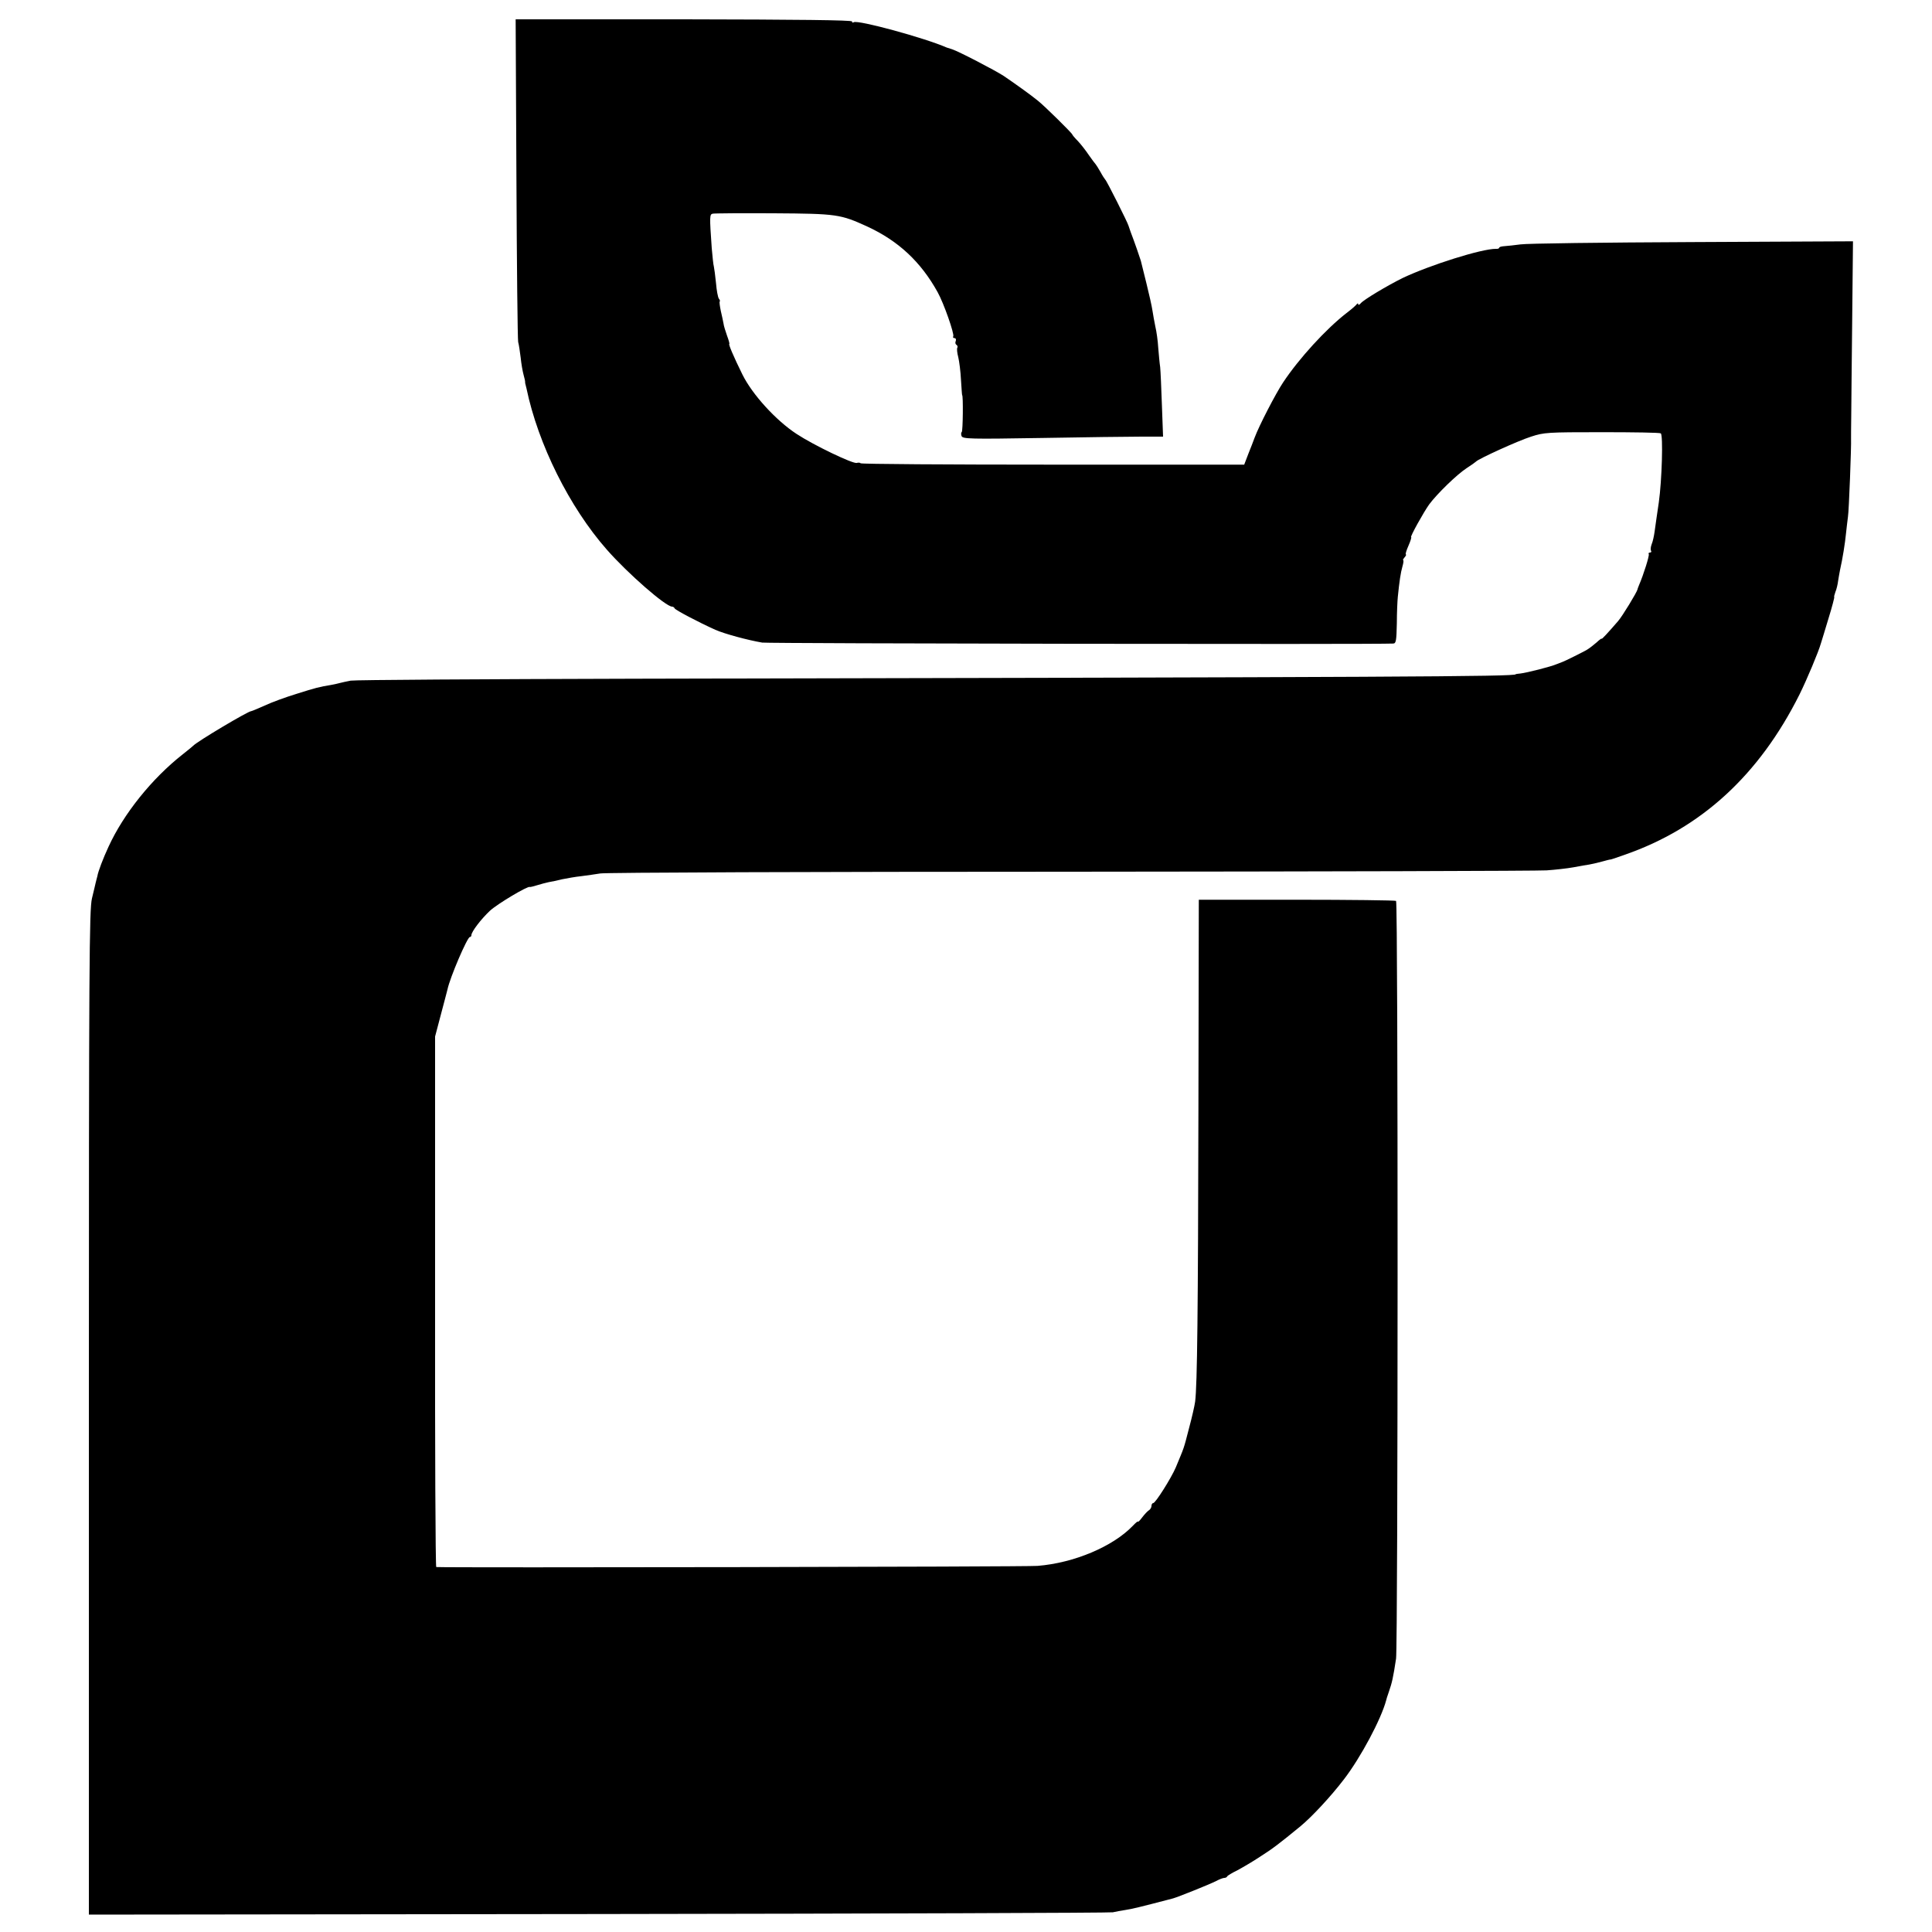 <?xml version="1.0" standalone="no"?>
<!DOCTYPE svg PUBLIC "-//W3C//DTD SVG 20010904//EN"
 "http://www.w3.org/TR/2001/REC-SVG-20010904/DTD/svg10.dtd">
<svg version="1.0" xmlns="http://www.w3.org/2000/svg"
 width="1000pt" height="1000pt" viewBox="0 0 1000 1000"
 preserveAspectRatio="xMidYMid meet">
<g transform="translate(0,1000) scale(0.1,-0.1)"
fill="#000000" stroke="none">
<path d="M2673 9077 c2 -452 6 -833 9 -847 4 -14 9 -50 13 -81 3 -31 10 -71
15 -89 5 -18 9 -35 8 -39 0 -3 1 -8 2 -11 1 -3 3 -12 5 -20 60 -289 223 -616
416 -835 109 -124 305 -295 338 -295 5 0 11 -4 13 -9 3 -8 124 -72 211 -111
48 -21 166 -53 242 -66 30 -5 3173 -10 3267 -5 14 1 16 16 18 104 0 56 3 118
5 137 8 81 15 127 24 158 5 17 7 32 4 32 -3 0 0 7 7 15 7 8 10 15 7 15 -4 0 2
20 13 45 11 25 17 45 14 45 -7 0 65 130 94 170 41 55 143 154 192 186 25 16
47 32 50 35 10 13 218 108 285 129 67 22 85 23 366 23 163 0 300 -2 305 -6 13
-7 6 -244 -10 -357 -9 -62 -16 -108 -22 -153 -3 -21 -9 -50 -15 -64 -5 -13 -7
-29 -3 -34 3 -5 0 -9 -6 -9 -6 0 -9 -4 -6 -8 4 -7 -26 -104 -51 -162 -3 -8 -7
-17 -7 -20 -3 -15 -79 -140 -101 -165 -51 -59 -85 -96 -85 -91 0 3 -12 -6 -27
-20 -15 -13 -38 -31 -52 -39 -27 -15 -112 -57 -121 -60 -3 -1 -17 -7 -31 -12
-32 -14 -156 -45 -189 -49 -14 -1 -25 -3 -25 -4 0 -12 -604 -15 -4550 -23
-792 -2 -1458 -6 -1480 -10 -22 -4 -47 -10 -55 -12 -8 -2 -28 -7 -45 -10 -62
-10 -81 -15 -179 -46 -56 -17 -130 -44 -166 -61 -36 -16 -67 -29 -70 -29 -16
0 -280 -157 -300 -179 -3 -3 -27 -23 -55 -45 -159 -125 -305 -307 -383 -477
-28 -60 -55 -131 -58 -153 -1 -5 -3 -12 -4 -15 -1 -3 -3 -12 -5 -20 -2 -8 -10
-44 -19 -80 -14 -58 -16 -335 -16 -2663 l0 -2597 2638 3 c1450 2 2648 6 2662
9 14 3 43 9 65 12 34 5 79 16 247 60 28 8 190 73 223 90 17 9 35 16 42 16 6 0
13 3 15 8 2 4 25 18 52 31 26 14 81 46 120 72 63 40 97 66 208 157 59 49 156
153 224 242 87 113 193 312 219 410 0 3 6 21 13 41 17 49 23 75 38 174 10 72
11 3916 0 3922 -5 3 -237 6 -515 6 l-506 0 -2 -1089 c-2 -1044 -6 -1422 -17
-1509 -3 -22 -17 -83 -31 -135 -30 -116 -24 -96 -69 -205 -23 -54 -105 -185
-117 -185 -5 0 -9 -7 -9 -15 0 -7 -6 -18 -13 -22 -7 -4 -23 -21 -35 -37 -12
-16 -22 -26 -22 -22 0 4 -12 -6 -27 -22 -103 -107 -304 -192 -493 -207 -54 -5
-3057 -10 -3112 -6 -4 1 -7 619 -6 1374 l0 1372 29 110 c16 61 32 120 35 133
13 63 103 272 116 272 4 0 8 4 8 10 0 17 49 82 96 126 39 36 197 130 206 123
2 -1 19 3 38 9 19 6 46 13 60 16 14 2 45 9 70 15 25 5 69 13 99 16 30 4 74 10
98 14 23 5 1117 9 2430 9 1313 1 2424 4 2468 7 44 3 107 10 140 16 33 6 69 13
80 14 11 2 40 8 65 15 25 7 45 12 45 11 0 -1 34 10 75 25 395 137 695 412 904
829 39 79 99 222 111 265 3 8 20 66 39 128 19 61 32 112 30 112 -2 0 1 12 6
26 6 14 12 40 14 57 3 18 7 43 10 57 13 57 26 138 31 190 3 30 8 69 10 85 5
28 18 371 16 405 0 8 0 62 1 120 0 58 3 284 5 503 l4 398 -833 -4 c-458 -2
-858 -7 -888 -12 -30 -4 -67 -8 -82 -9 -16 -1 -28 -4 -28 -8 0 -4 -8 -7 -17
-6 -73 1 -342 -84 -483 -151 -79 -39 -203 -113 -217 -131 -7 -8 -13 -10 -13
-5 0 6 -3 6 -8 0 -4 -6 -27 -26 -52 -45 -106 -82 -247 -236 -329 -360 -38 -57
-124 -223 -147 -285 -6 -17 -21 -55 -33 -85 l-21 -55 -989 0 c-544 0 -992 3
-996 7 -4 4 -13 4 -20 2 -18 -7 -224 92 -312 150 -107 70 -229 204 -280 307
-45 91 -74 159 -68 159 2 0 -3 19 -12 43 -8 23 -17 51 -18 62 -2 11 -8 40 -14
65 -5 24 -8 46 -6 49 3 2 1 9 -4 15 -5 6 -12 43 -15 81 -4 39 -9 77 -11 85 -3
9 -7 51 -11 95 -12 169 -11 175 5 179 9 2 151 3 316 2 328 -2 345 -5 485 -69
160 -74 276 -182 363 -339 32 -57 88 -218 81 -229 -3 -5 0 -9 6 -9 7 0 10 -7
7 -15 -4 -8 -2 -17 4 -20 5 -4 7 -10 4 -15 -3 -5 -1 -27 5 -49 5 -21 12 -74
14 -117 3 -44 5 -79 6 -79 6 0 4 -188 -2 -191 -4 -3 -4 -12 -1 -21 6 -15 43
-16 412 -10 223 4 457 7 519 7 l112 0 -6 163 c-3 89 -7 178 -9 197 -3 19 -7
64 -10 100 -2 36 -9 85 -15 110 -5 25 -12 62 -15 83 -3 21 -17 84 -31 140 -14
56 -27 109 -29 117 -4 14 -33 98 -53 150 -5 14 -10 28 -11 32 -3 14 -113 233
-120 238 -3 3 -15 21 -25 40 -11 19 -22 37 -25 40 -3 3 -19 24 -35 47 -16 24
-41 56 -57 73 -16 16 -29 32 -29 34 0 6 -142 146 -177 174 -35 29 -126 94
-178 129 -46 30 -233 127 -267 138 -13 4 -25 8 -28 9 -114 50 -459 144 -481
131 -5 -4 -9 -2 -9 4 0 7 -281 10 -870 11 l-871 0 4 -823z"/>
</g>
</svg>
